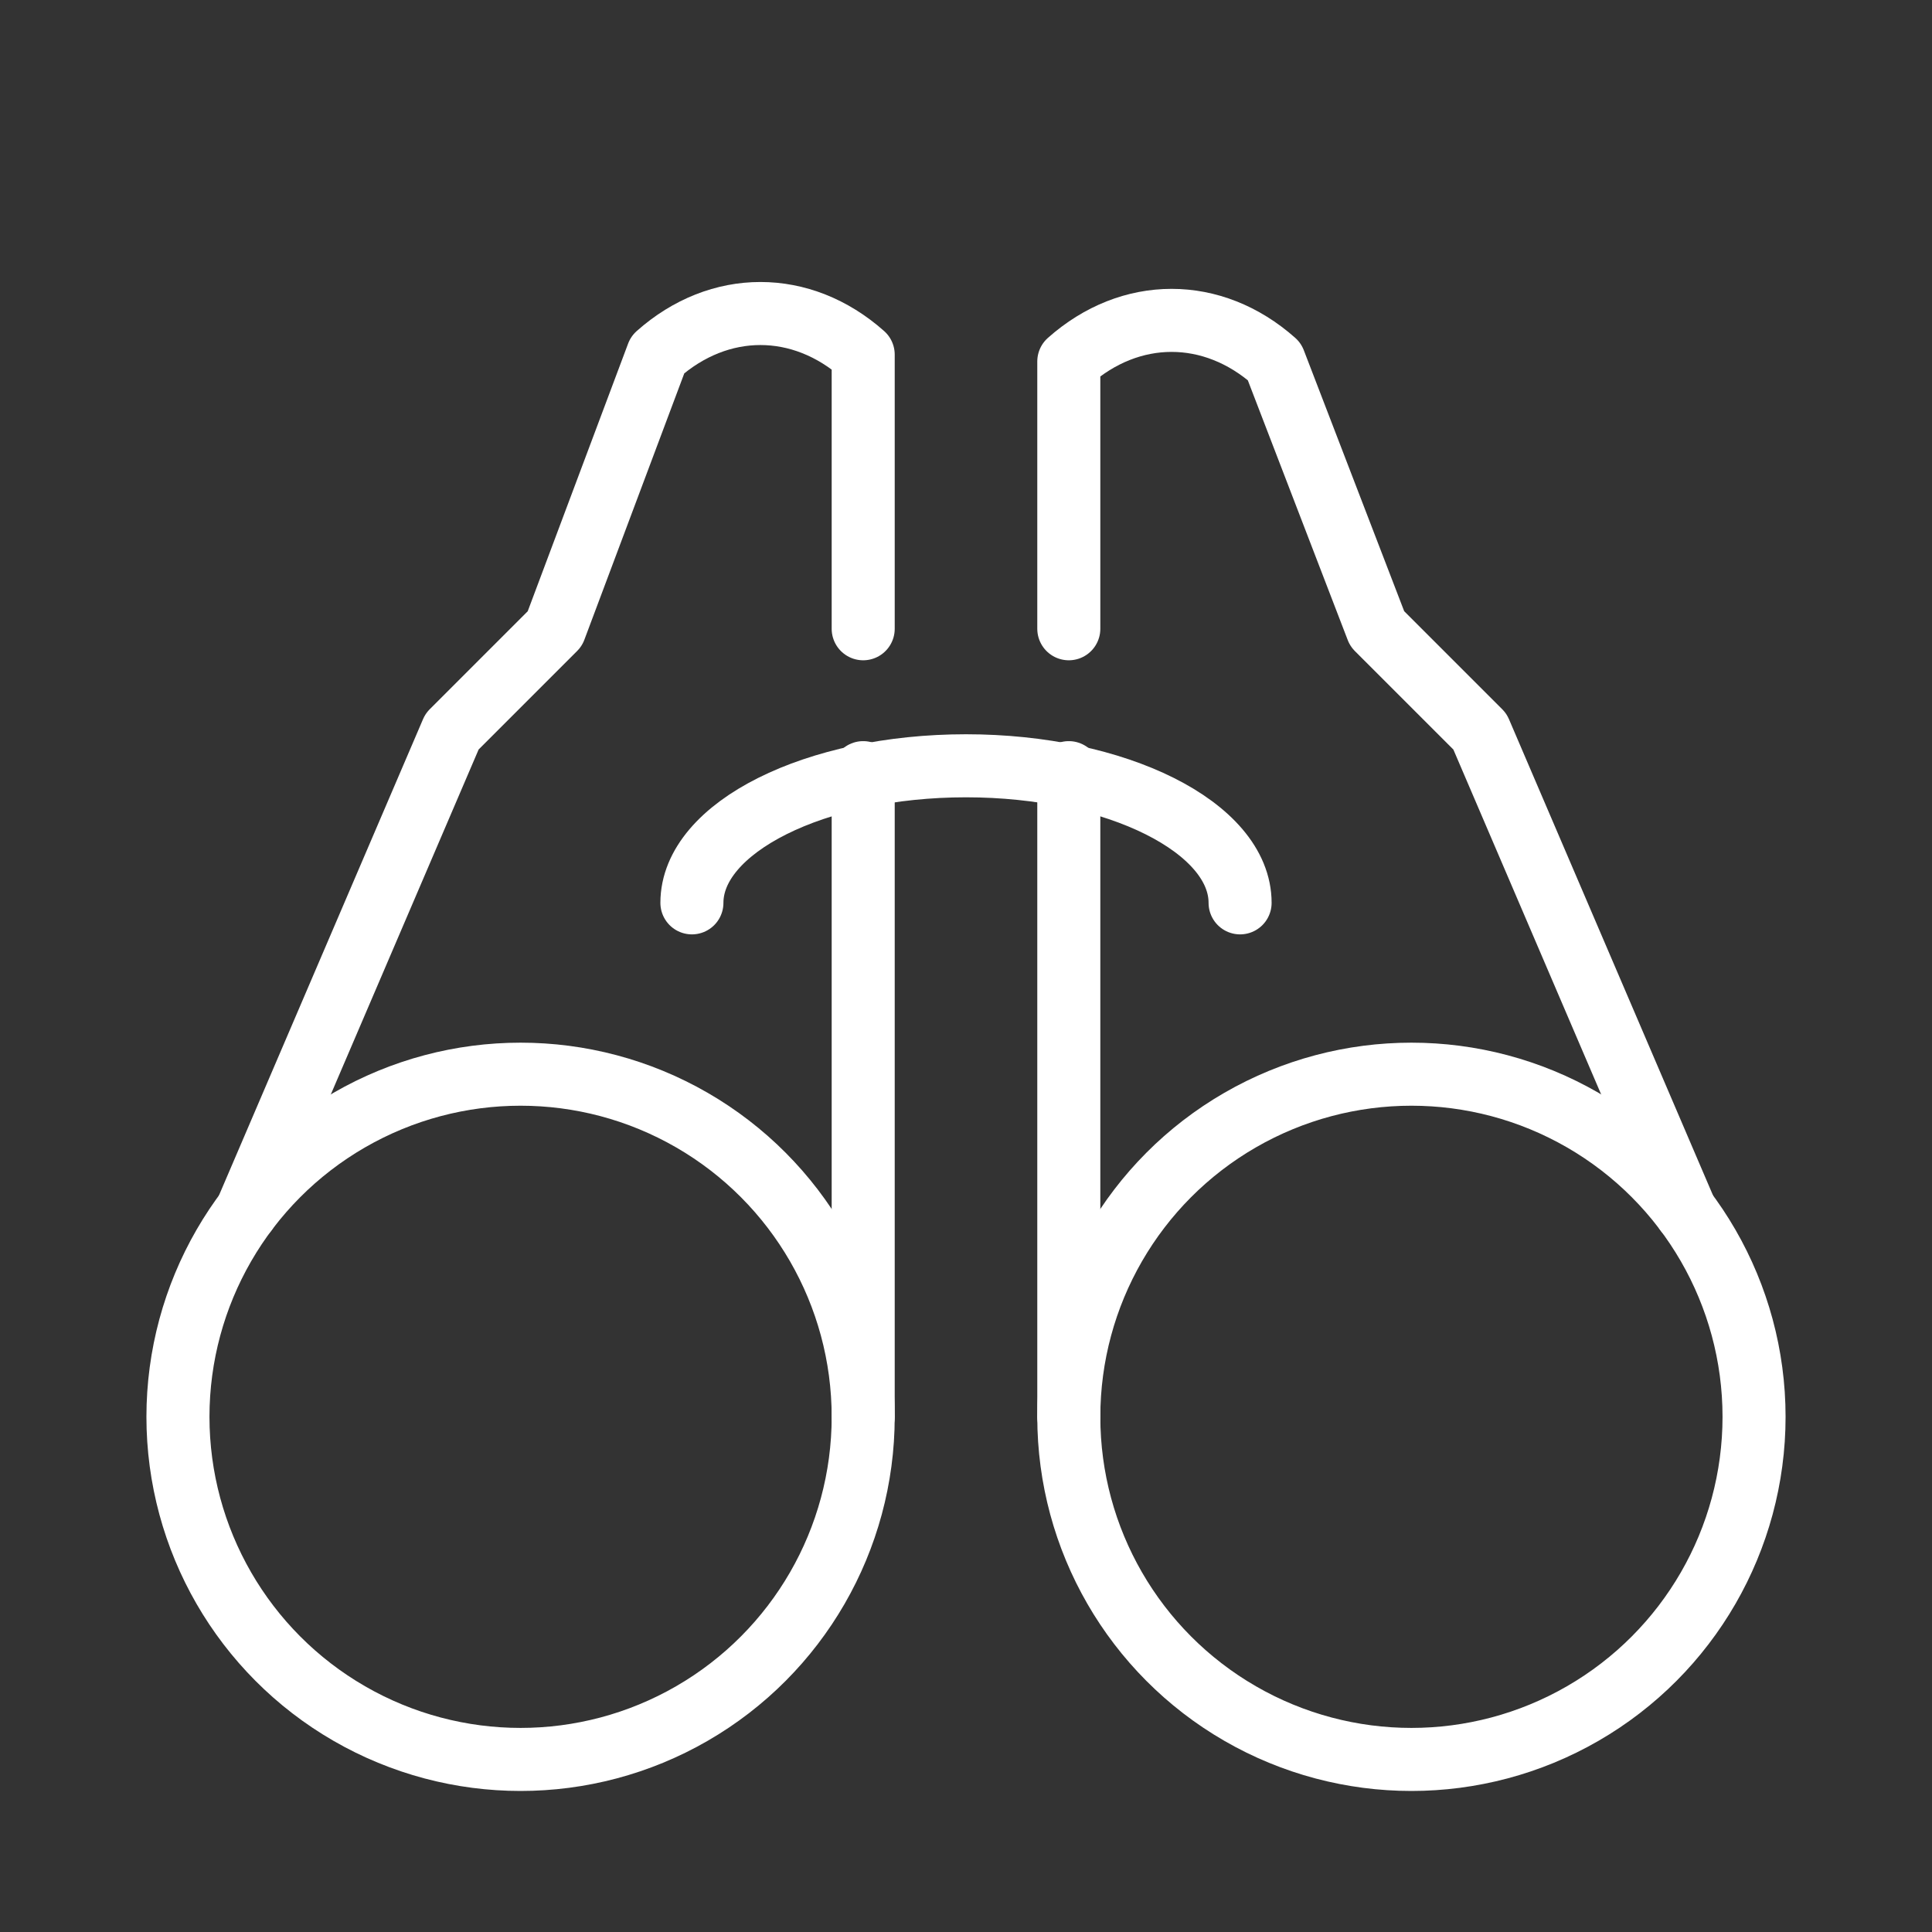 <?xml version="1.0" encoding="UTF-8"?><svg id="_レイヤー_2" xmlns="http://www.w3.org/2000/svg" viewBox="0 0 38 38"><rect x="0" y="0" width="38" height="38" fill="#333333" stroke="none"/><defs><style>.cls-1,.cls-2{fill:none;}.cls-2{stroke:#fff;stroke-linecap:round;stroke-linejoin:round;stroke-width:1.24px;}</style></defs><g id="_レイヤー_1-2"><g><g><circle class="cls-2" cx="10.239" cy="27.867" r="6.739"/><path class="cls-2" d="M16.978,12.367V6.975c-1.213-1.078-2.83-1.078-4.043,0l-2.022,5.391-2.022,2.022-4.043,9.435"/><circle class="cls-2" cx="27.761" cy="27.867" r="6.739"/><path class="cls-2" d="M21.022,12.367V7.11c1.213-1.078,2.83-1.078,4.043,0l2.022,5.257,2.022,2.022,4.043,9.435"/><path class="cls-2" d="M13.609,17.758c0-1.483,2.426-2.696,5.391-2.696s5.391,1.213,5.391,2.696"/><line class="cls-2" x1="16.978" y1="27.867" x2="16.978" y2="15.197"/><line class="cls-2" x1="21.022" y1="27.867" x2="21.022" y2="15.197"/></g><rect class="cls-1" width="38" height="38"/></g></g></svg>
